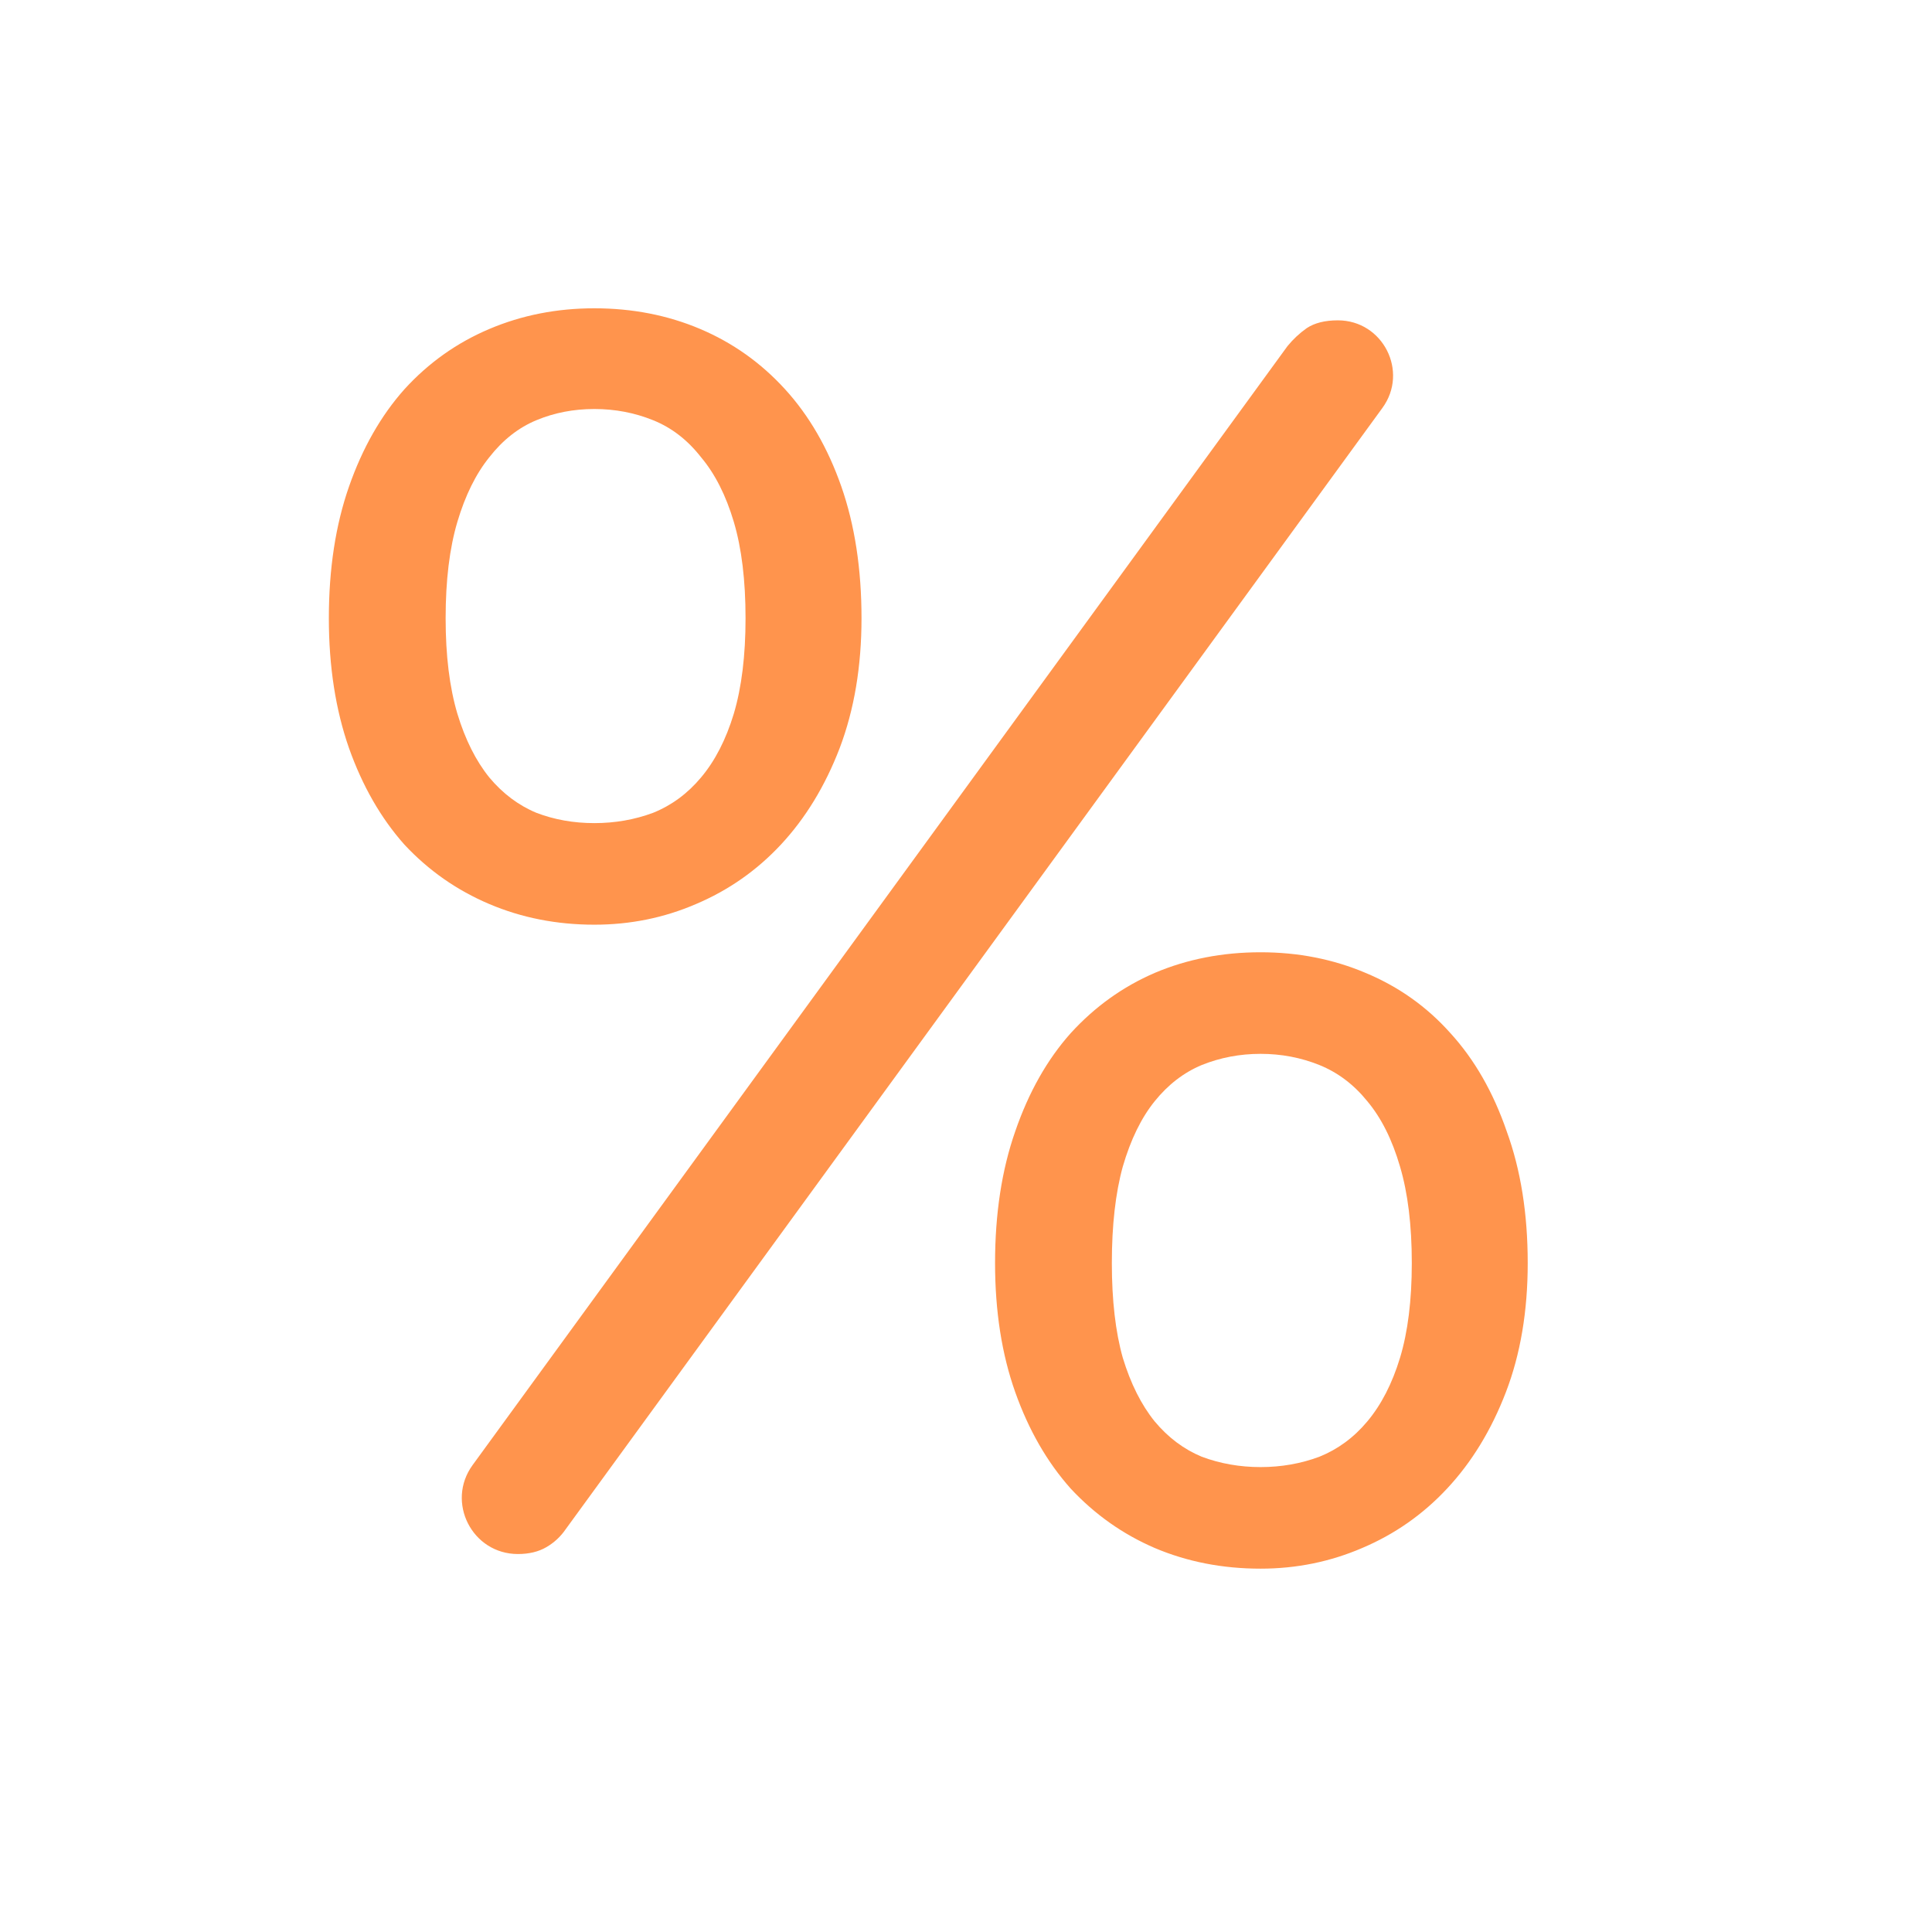 <svg width="47" height="47" viewBox="0 0 47 47" fill="none" xmlns="http://www.w3.org/2000/svg">
<path d="M20.958 15.04C20.958 16.212 20.781 17.267 20.426 18.202C20.072 19.123 19.595 19.905 18.996 20.548C18.41 21.176 17.722 21.658 16.931 21.993C16.155 22.328 15.331 22.495 14.459 22.495C13.546 22.495 12.694 22.328 11.904 21.993C11.113 21.658 10.425 21.176 9.839 20.548C9.267 19.905 8.818 19.123 8.491 18.202C8.164 17.267 8 16.212 8 15.04C8 13.839 8.164 12.771 8.491 11.835C8.818 10.9 9.267 10.111 9.839 9.469C10.425 8.826 11.113 8.338 11.904 8.003C12.694 7.668 13.546 7.5 14.459 7.5C15.385 7.5 16.243 7.668 17.034 8.003C17.824 8.338 18.512 8.826 19.098 9.469C19.684 10.111 20.14 10.9 20.467 11.835C20.794 12.771 20.958 13.839 20.958 15.04ZM18.137 15.04C18.137 14.118 18.042 13.336 17.851 12.694C17.66 12.052 17.395 11.528 17.054 11.123C16.727 10.704 16.339 10.404 15.889 10.223C15.44 10.041 14.963 9.95 14.459 9.95C13.954 9.95 13.484 10.041 13.048 10.223C12.612 10.404 12.231 10.704 11.904 11.123C11.577 11.528 11.318 12.052 11.127 12.694C10.936 13.336 10.841 14.118 10.841 15.04C10.841 15.947 10.936 16.722 11.127 17.364C11.318 17.993 11.577 18.509 11.904 18.914C12.231 19.305 12.612 19.591 13.048 19.773C13.484 19.94 13.954 20.024 14.459 20.024C14.963 20.024 15.44 19.94 15.889 19.773C16.339 19.591 16.727 19.305 17.054 18.914C17.395 18.509 17.66 17.993 17.851 17.364C18.042 16.722 18.137 15.947 18.137 15.04ZM31.32 8.421C31.456 8.254 31.613 8.107 31.79 7.982C31.981 7.856 32.233 7.793 32.546 7.793C33.643 7.793 34.276 9.038 33.63 9.924L13.764 37.198C13.641 37.379 13.484 37.526 13.293 37.637C13.103 37.749 12.871 37.805 12.599 37.805C11.485 37.805 10.842 36.541 11.497 35.641L31.32 8.421ZM37.165 30.726C37.165 31.899 36.988 32.946 36.634 33.868C36.28 34.789 35.803 35.571 35.203 36.213C34.617 36.842 33.929 37.323 33.139 37.658C32.362 37.993 31.538 38.161 30.666 38.161C29.739 38.161 28.881 37.993 28.091 37.658C27.314 37.323 26.633 36.842 26.047 36.213C25.475 35.571 25.025 34.789 24.698 33.868C24.371 32.946 24.207 31.899 24.207 30.726C24.207 29.525 24.371 28.457 24.698 27.522C25.025 26.572 25.475 25.776 26.047 25.134C26.633 24.492 27.314 24.003 28.091 23.668C28.881 23.333 29.739 23.166 30.666 23.166C31.579 23.166 32.431 23.333 33.221 23.668C34.025 24.003 34.713 24.492 35.285 25.134C35.871 25.776 36.327 26.572 36.654 27.522C36.995 28.457 37.165 29.525 37.165 30.726ZM34.345 30.726C34.345 29.805 34.249 29.023 34.059 28.381C33.868 27.724 33.602 27.194 33.262 26.789C32.935 26.384 32.546 26.091 32.097 25.909C31.647 25.728 31.17 25.637 30.666 25.637C30.162 25.637 29.685 25.728 29.235 25.909C28.799 26.091 28.418 26.384 28.091 26.789C27.764 27.194 27.505 27.724 27.314 28.381C27.137 29.023 27.048 29.805 27.048 30.726C27.048 31.634 27.137 32.402 27.314 33.03C27.505 33.658 27.764 34.175 28.091 34.58C28.418 34.971 28.799 35.257 29.235 35.438C29.685 35.606 30.162 35.69 30.666 35.69C31.17 35.69 31.647 35.606 32.097 35.438C32.546 35.257 32.935 34.971 33.262 34.58C33.602 34.175 33.868 33.658 34.059 33.03C34.249 32.402 34.345 31.634 34.345 30.726Z" fill="#FF944D"/>
</svg>

